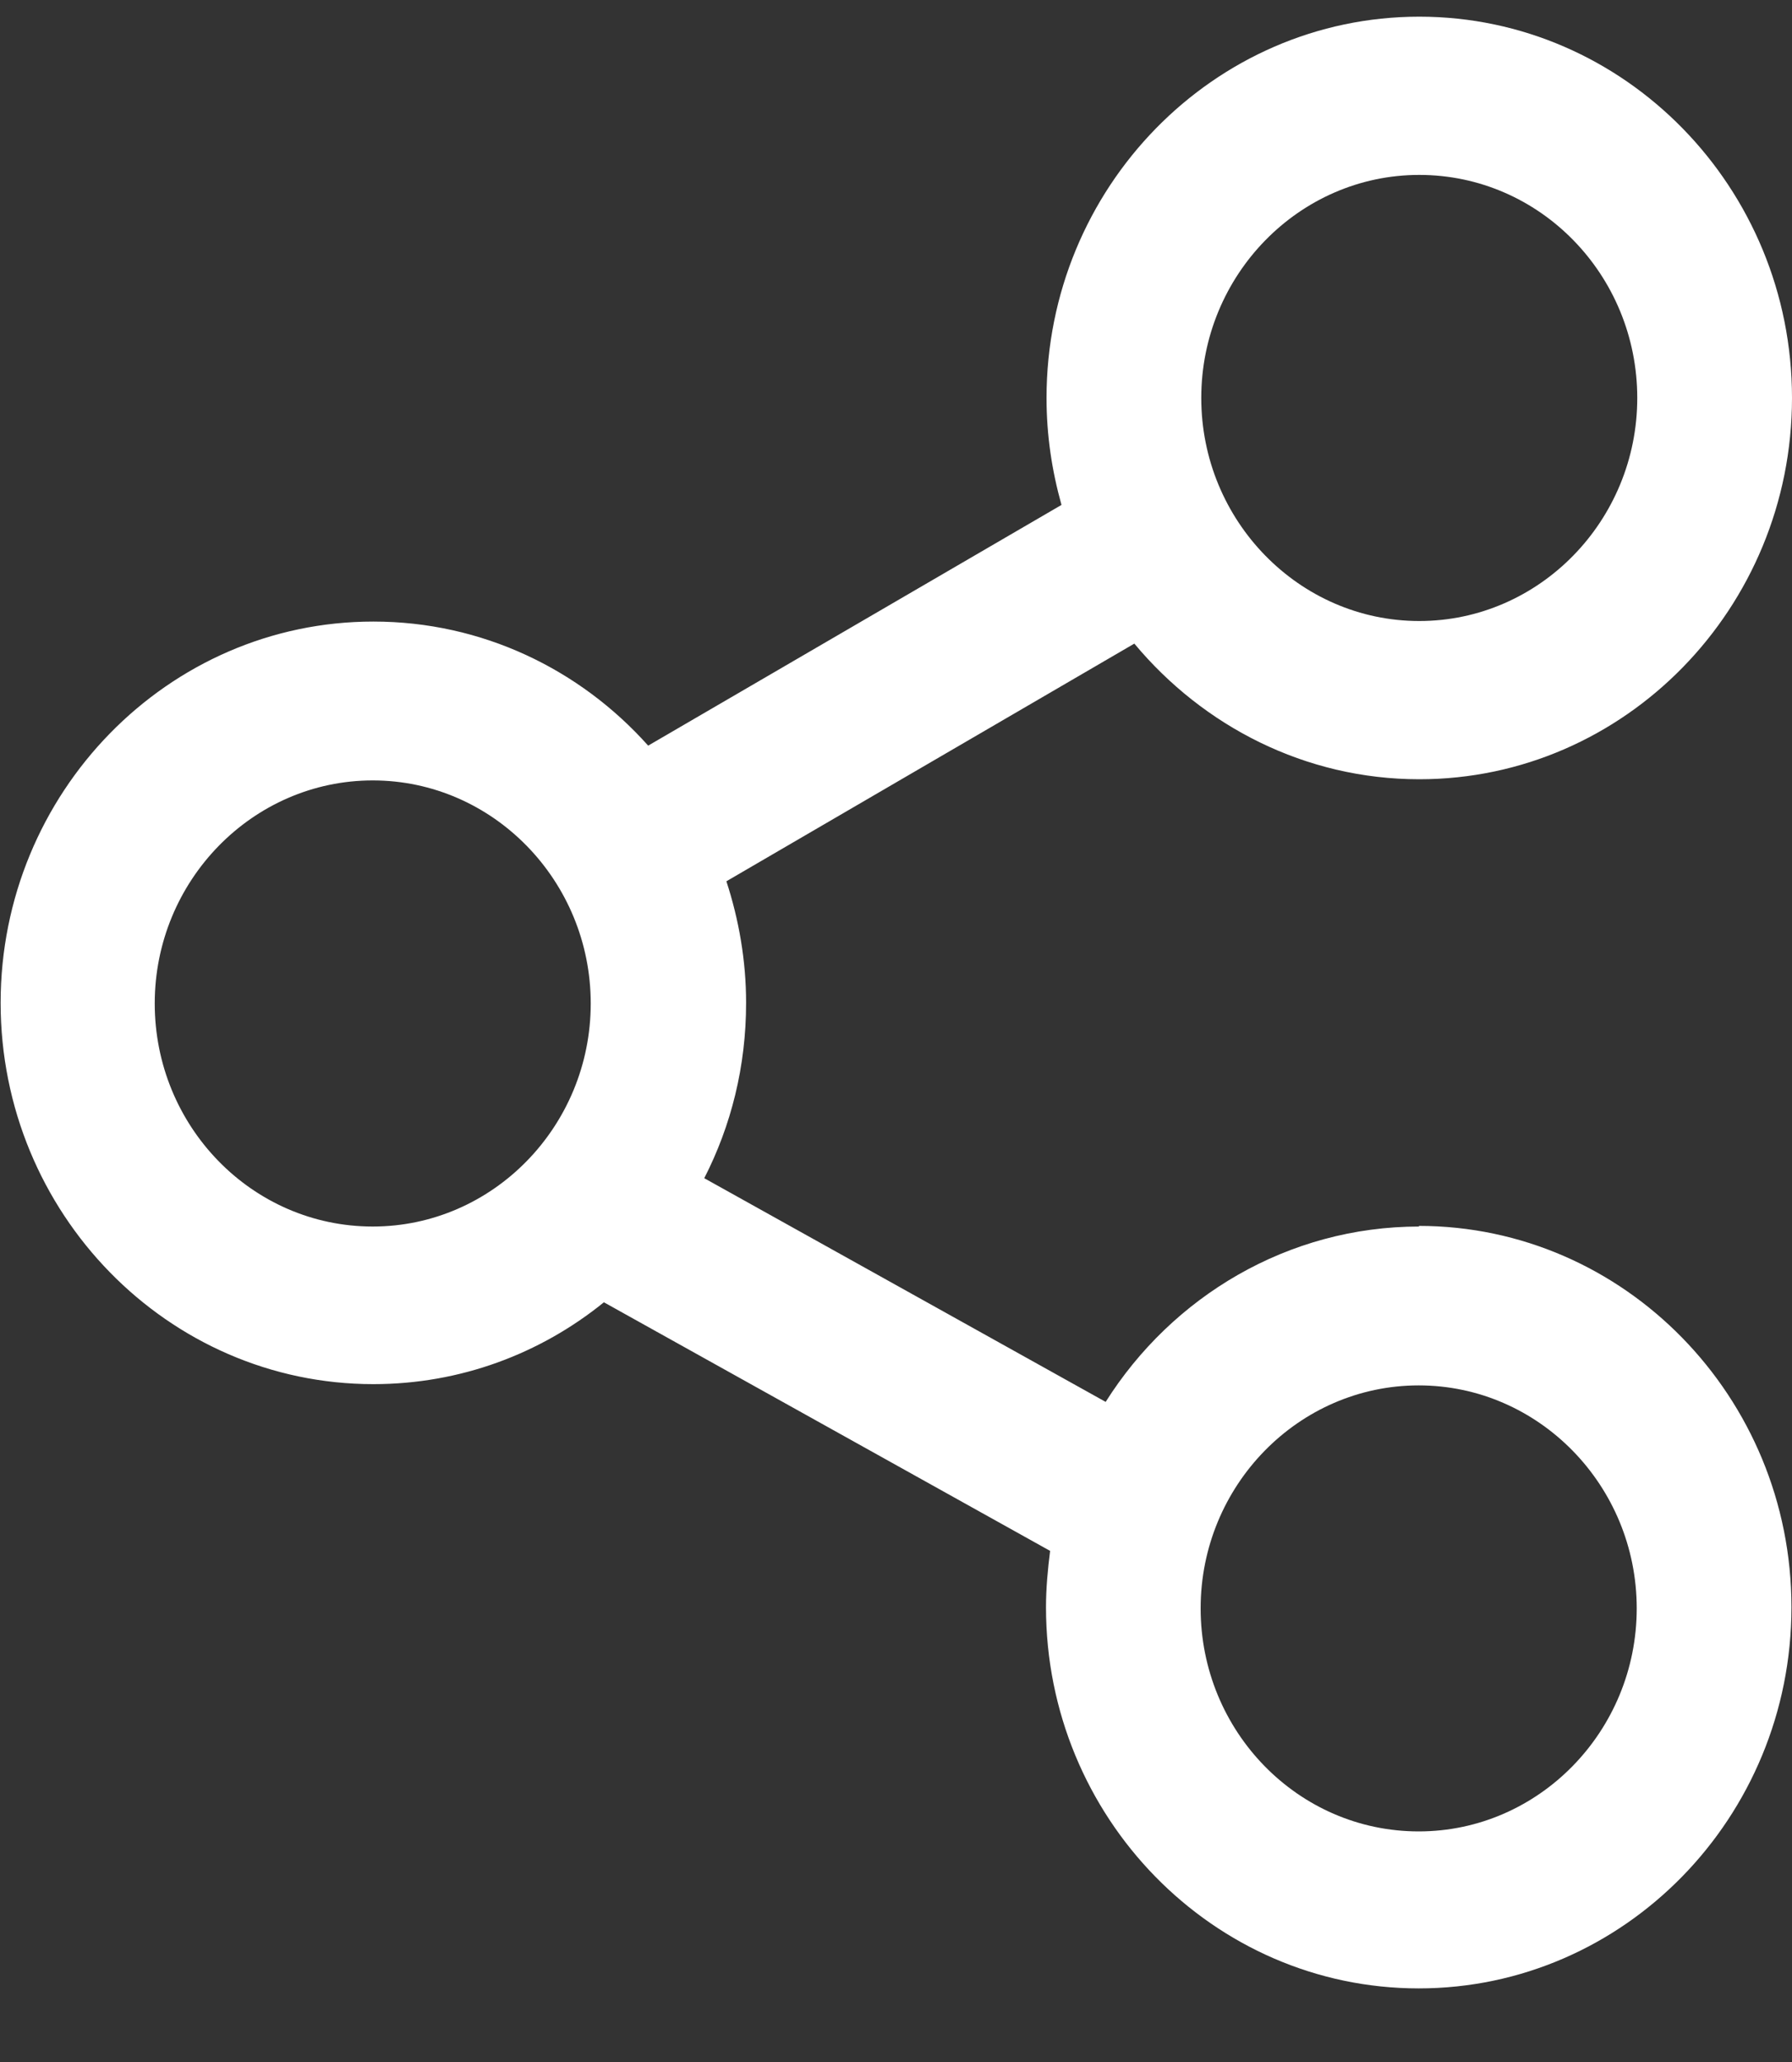 <svg width="20" height="23" viewBox="0 0 20 23" fill="none" xmlns="http://www.w3.org/2000/svg">
<rect x="0" y="0" width="20" height="23" fill="#333333" stroke="none"/>
<g clip-path="url(#clip0_4163_2411)">
<path d="M15.84 13.681C14.373 13.681 13.08 14.464 12.34 15.637L7.86 13.142C8.16 12.556 8.327 11.895 8.327 11.186C8.327 10.716 8.247 10.259 8.107 9.83L12.66 7.179C13.427 8.099 14.567 8.692 15.84 8.692C18.134 8.692 20 6.783 20 4.439C20 2.094 18.134 0.186 15.84 0.186C13.547 0.186 11.68 2.094 11.68 4.439C11.68 4.855 11.74 5.25 11.847 5.632L7.234 8.317C6.473 7.465 5.38 6.933 4.167 6.933C1.873 6.933 0.007 8.842 0.007 11.186C0.007 13.531 1.873 15.439 4.167 15.439C5.14 15.439 6.034 15.098 6.74 14.526L11.72 17.299C11.694 17.504 11.674 17.715 11.674 17.927C11.674 20.271 13.54 22.179 15.834 22.179C18.127 22.179 19.994 20.271 19.994 17.927C19.994 15.582 18.127 13.674 15.834 13.674L15.84 13.681ZM15.84 1.951C17.187 1.951 18.273 3.069 18.273 4.439C18.273 5.809 17.18 6.927 15.84 6.927C14.5 6.927 13.407 5.809 13.407 4.439C13.407 3.069 14.5 1.951 15.84 1.951ZM4.16 13.681C2.813 13.681 1.727 12.563 1.727 11.193C1.727 9.823 2.82 8.705 4.16 8.705C5.5 8.705 6.593 9.823 6.593 11.193C6.593 12.563 5.5 13.681 4.16 13.681ZM15.834 20.428C14.487 20.428 13.4 19.31 13.4 17.94C13.4 16.57 14.493 15.453 15.834 15.453C17.174 15.453 18.267 16.57 18.267 17.94C18.267 19.31 17.174 20.428 15.834 20.428Z" fill="white"/>
</g>
<defs>
<clipPath id="clip0_4163_2411">
<rect width="20" height="22" fill="white" transform="translate(0 0.186)"/>
</clipPath>
</defs>
</svg>
